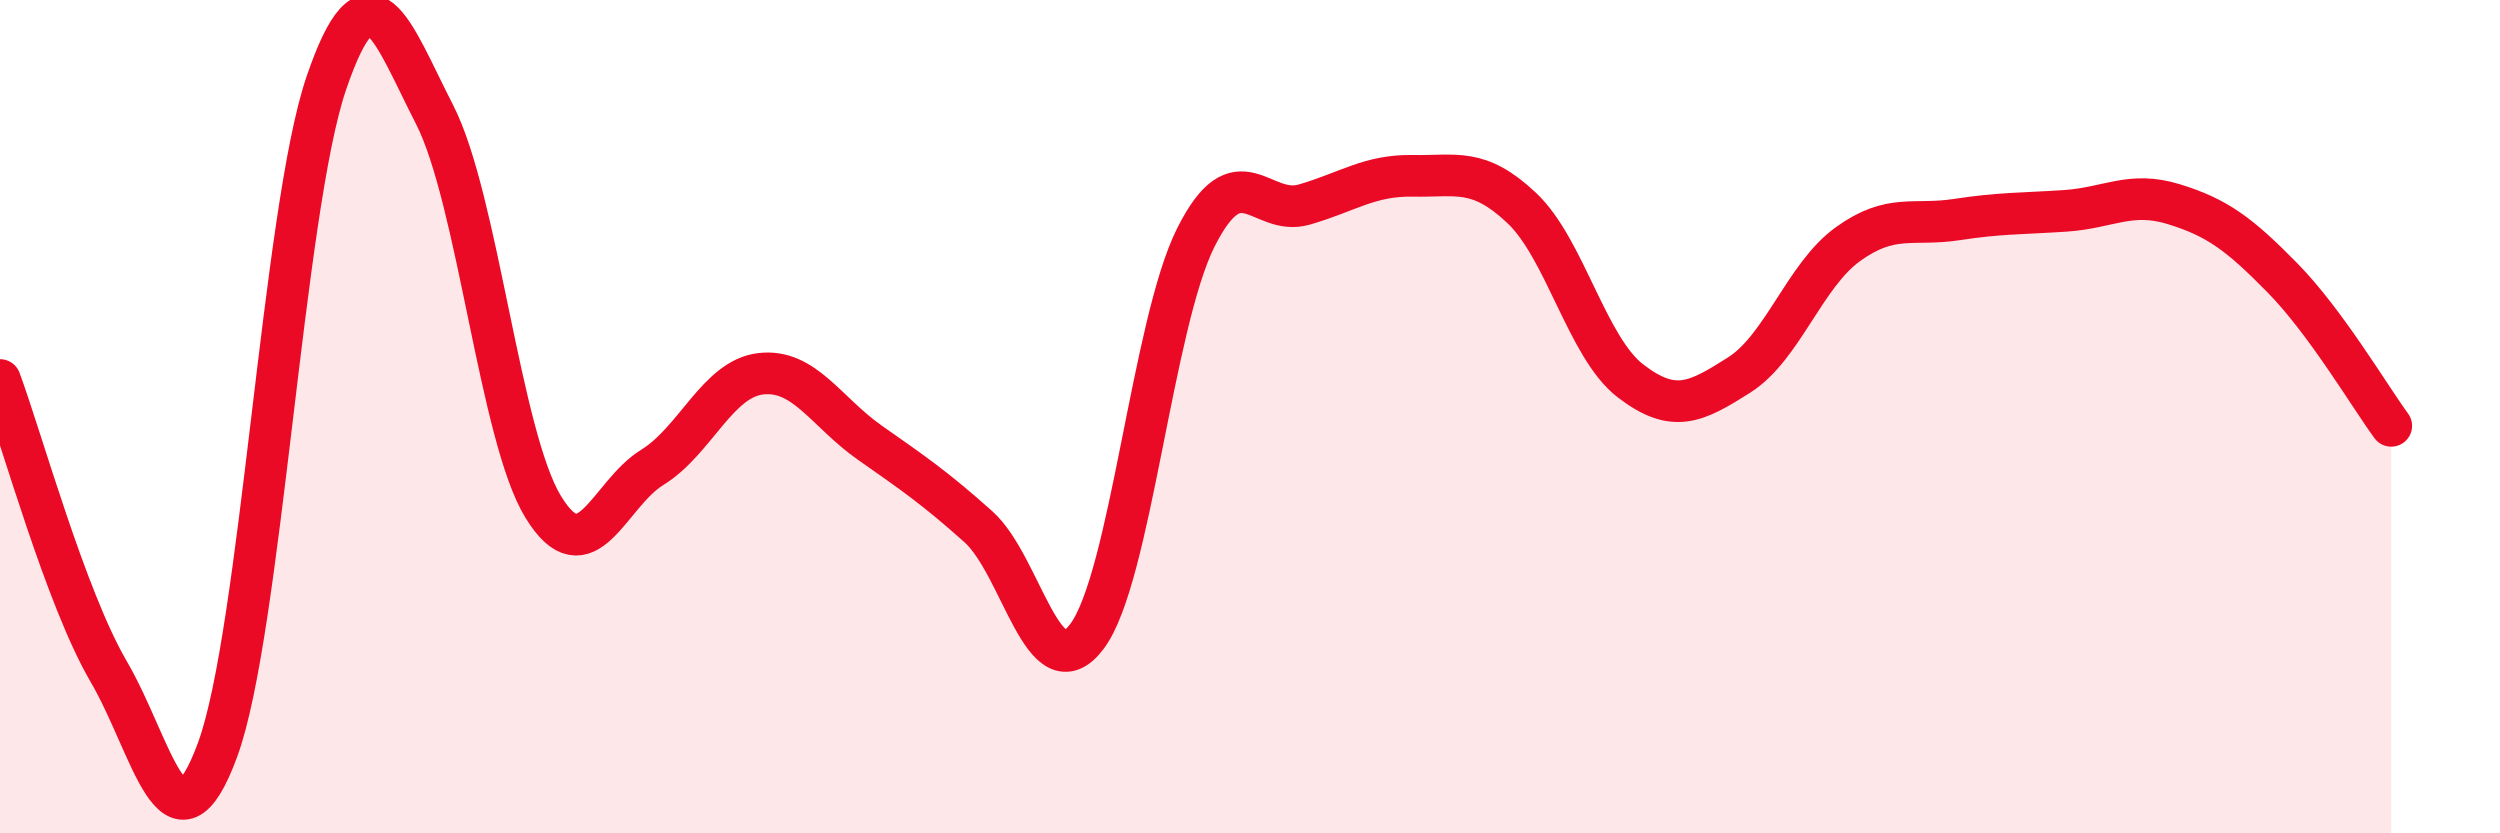 
    <svg width="60" height="20" viewBox="0 0 60 20" xmlns="http://www.w3.org/2000/svg">
      <path
        d="M 0,9.12 C 0.52,10.52 1.57,14.34 2.61,16.12 C 3.65,17.9 4.18,20.82 5.22,18 C 6.26,15.18 6.79,5.05 7.83,2 C 8.87,-1.05 9.39,0.72 10.43,2.75 C 11.47,4.78 12,10.48 13.04,12.17 C 14.08,13.86 14.61,11.86 15.65,11.22 C 16.69,10.58 17.22,9.09 18.26,8.97 C 19.3,8.85 19.83,9.89 20.87,10.62 C 21.91,11.35 22.44,11.71 23.48,12.64 C 24.52,13.57 25.05,16.66 26.09,15.27 C 27.13,13.88 27.66,7.77 28.7,5.7 C 29.74,3.63 30.26,5.21 31.3,4.91 C 32.34,4.61 32.87,4.2 33.91,4.22 C 34.95,4.24 35.48,4.01 36.52,4.99 C 37.56,5.97 38.09,8.34 39.13,9.14 C 40.17,9.94 40.7,9.66 41.74,9 C 42.78,8.34 43.31,6.61 44.35,5.86 C 45.39,5.11 45.92,5.43 46.96,5.27 C 48,5.11 48.53,5.13 49.57,5.06 C 50.61,4.99 51.13,4.58 52.17,4.9 C 53.21,5.22 53.74,5.61 54.78,6.67 C 55.82,7.73 56.87,9.51 57.39,10.22L57.39 20L0 20Z"
        fill="#EB0A25"
        opacity="0.1"
        stroke-linecap="round"
        stroke-linejoin="round"
      />
      <path
        d="M 0,9.12 C 0.52,10.52 1.57,14.34 2.61,16.12 C 3.65,17.9 4.18,20.82 5.22,18 C 6.26,15.18 6.79,5.05 7.83,2 C 8.87,-1.05 9.39,0.72 10.43,2.75 C 11.47,4.78 12,10.48 13.04,12.17 C 14.08,13.86 14.61,11.86 15.65,11.22 C 16.69,10.58 17.22,9.09 18.26,8.97 C 19.3,8.85 19.83,9.89 20.87,10.62 C 21.91,11.35 22.44,11.71 23.48,12.64 C 24.52,13.57 25.05,16.66 26.09,15.27 C 27.13,13.88 27.66,7.77 28.7,5.7 C 29.74,3.63 30.26,5.21 31.3,4.91 C 32.34,4.61 32.87,4.2 33.91,4.22 C 34.95,4.24 35.48,4.01 36.52,4.99 C 37.56,5.97 38.09,8.34 39.13,9.14 C 40.17,9.94 40.7,9.66 41.74,9 C 42.78,8.34 43.31,6.61 44.35,5.86 C 45.39,5.11 45.92,5.43 46.96,5.27 C 48,5.11 48.53,5.13 49.57,5.06 C 50.61,4.99 51.13,4.58 52.17,4.9 C 53.21,5.22 53.74,5.61 54.78,6.67 C 55.82,7.73 56.87,9.51 57.39,10.22"
        stroke="#EB0A25"
        stroke-width="1"
        fill="none"
        stroke-linecap="round"
        stroke-linejoin="round"
      />
    </svg>
  